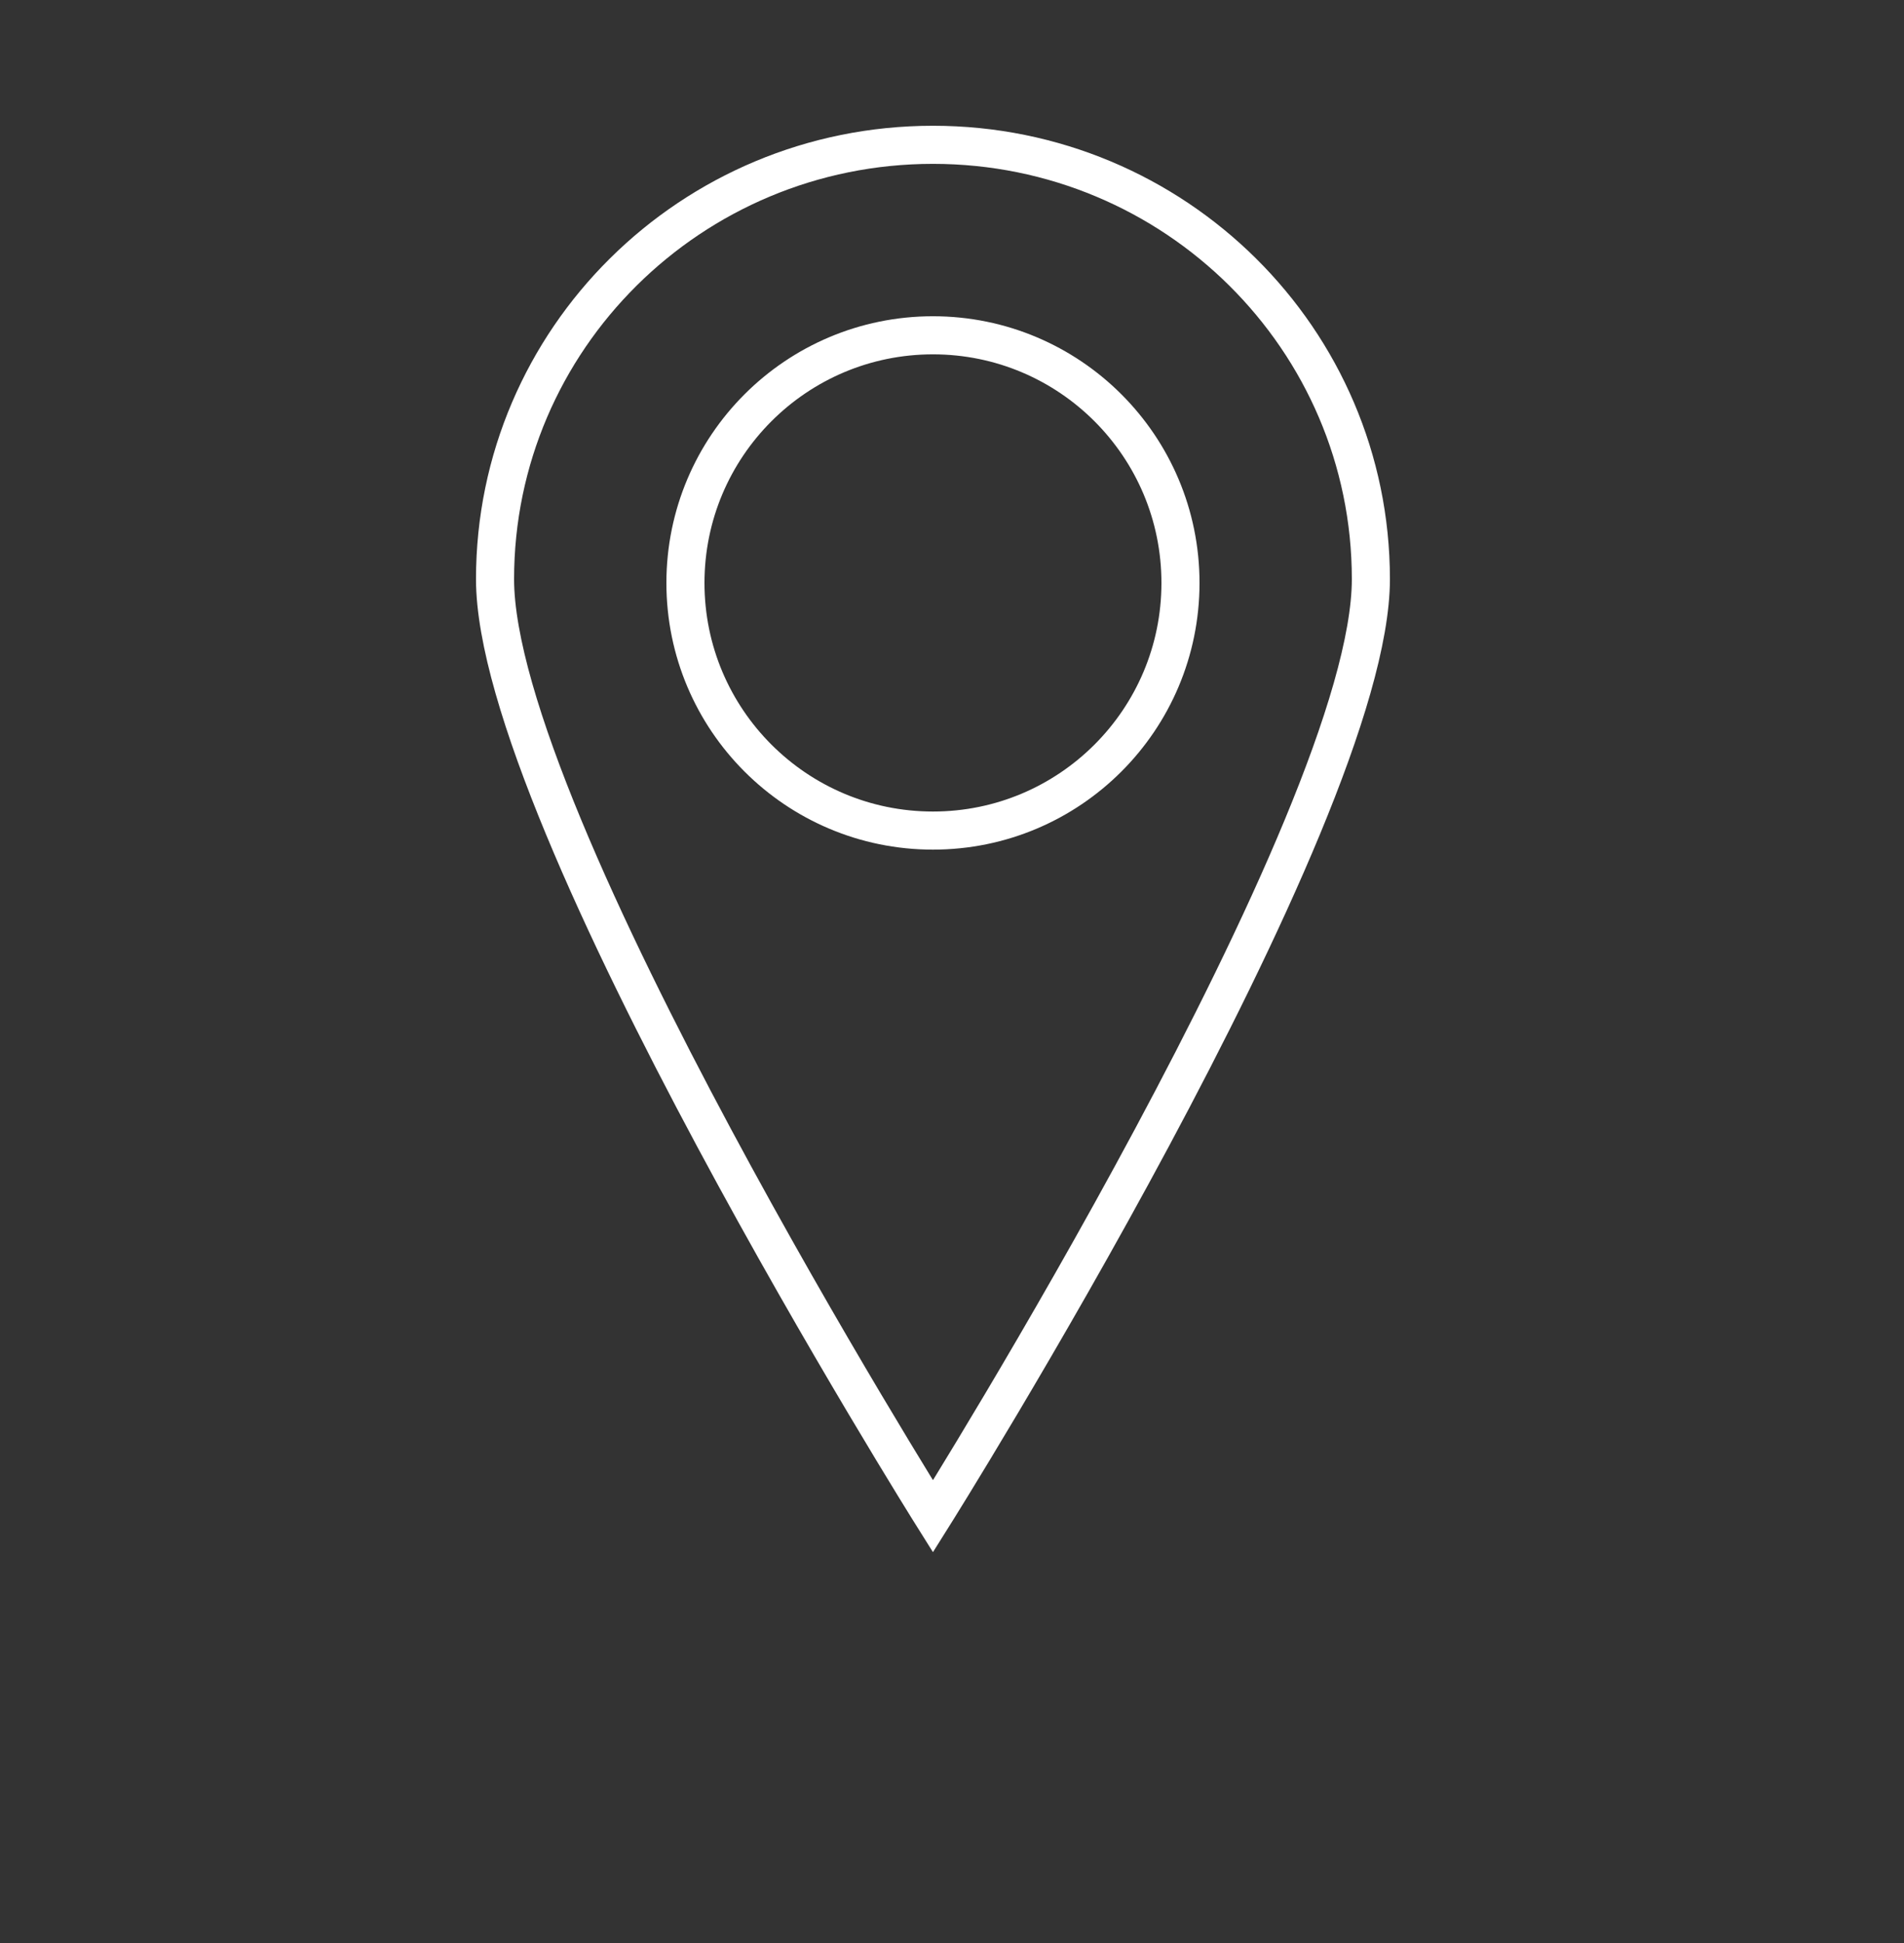<svg xmlns="http://www.w3.org/2000/svg" width="50" height="51" viewBox="0 0 50 51" fill="none"><rect x="0" y="0" width="50" height="51" fill="#333333" stroke="none"/><circle cx="24.5" cy="15.301" r="6.5" stroke="white"></circle><path d="M36 15.201C36 21.497 24.5 39.801 24.5 39.801C24.5 39.801 13 21.497 13 15.201C13 8.905 18.149 3.801 24.5 3.801C30.851 3.801 36 8.905 36 15.201Z" stroke="white"></path></svg>
